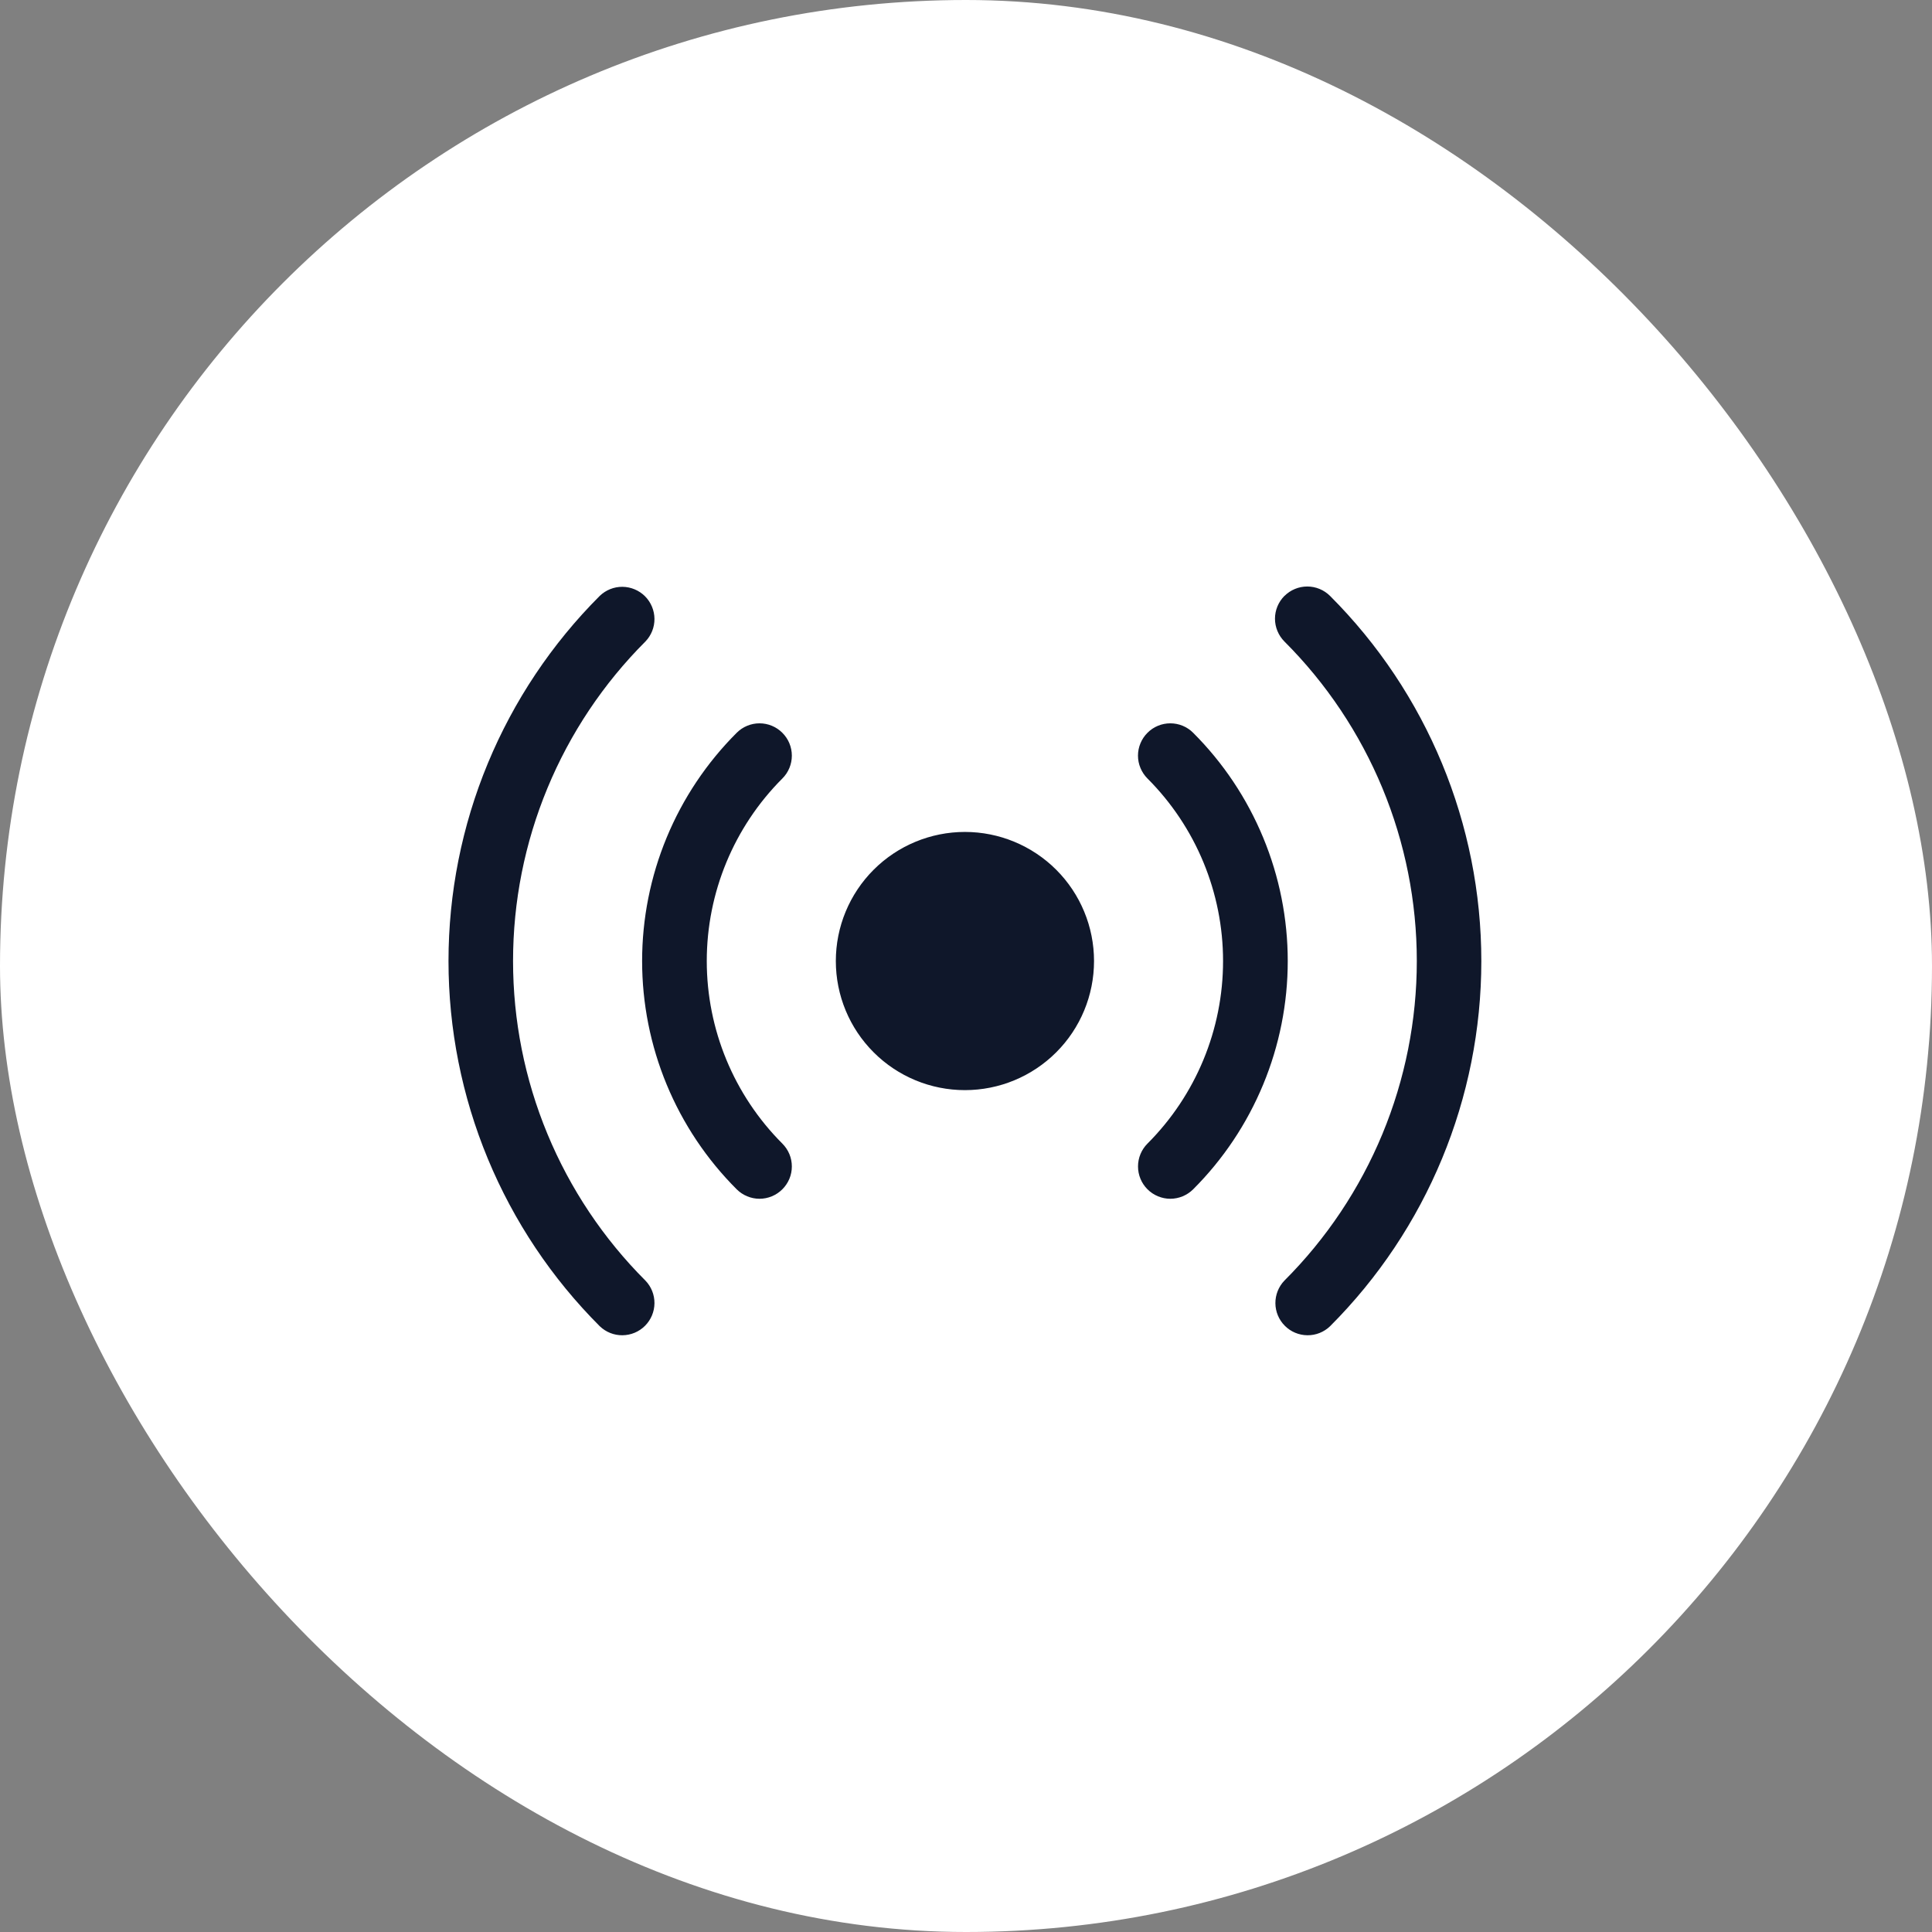 <?xml version="1.0" encoding="UTF-8"?>
<svg xmlns="http://www.w3.org/2000/svg" width="56" height="56" viewBox="0 0 56 56" fill="none">
  <rect x="0" y="0" width="56" height="56" fill="#808080" stroke="none"/>
  <rect width="56" height="56" rx="28" fill="white"></rect>
  <path d="M18.707 18.595C17.491 19.811 16.526 21.255 15.868 22.844C15.209 24.433 14.871 26.136 14.871 27.856C14.871 29.576 15.209 31.28 15.868 32.869C16.526 34.458 17.491 35.902 18.707 37.118C18.878 37.294 18.972 37.531 18.97 37.776C18.968 38.021 18.869 38.256 18.696 38.429C18.522 38.603 18.288 38.701 18.042 38.703C17.797 38.706 17.561 38.611 17.384 38.441C15.994 37.051 14.892 35.401 14.139 33.585C13.387 31.769 13 29.822 13 27.856C13 25.891 13.387 23.944 14.139 22.128C14.892 20.312 15.994 18.662 17.384 17.272C17.561 17.102 17.797 17.007 18.042 17.009C18.288 17.012 18.522 17.11 18.696 17.283C18.869 17.457 18.968 17.692 18.97 17.937C18.972 18.182 18.878 18.418 18.707 18.595ZM22.677 22.565C21.274 23.969 20.486 25.872 20.486 27.856C20.486 29.841 21.274 31.744 22.677 33.148C22.764 33.235 22.833 33.338 22.881 33.452C22.928 33.565 22.952 33.687 22.952 33.81C22.952 33.933 22.928 34.055 22.881 34.168C22.833 34.282 22.764 34.385 22.677 34.472C22.59 34.559 22.487 34.628 22.374 34.675C22.26 34.722 22.138 34.747 22.015 34.747C21.892 34.747 21.77 34.722 21.657 34.675C21.543 34.628 21.44 34.559 21.353 34.472C20.484 33.604 19.794 32.572 19.324 31.437C18.854 30.302 18.612 29.085 18.612 27.856C18.612 26.628 18.854 25.411 19.324 24.276C19.794 23.141 20.484 22.109 21.353 21.241C21.528 21.065 21.767 20.966 22.015 20.966C22.264 20.966 22.502 21.065 22.677 21.241C22.853 21.416 22.952 21.654 22.952 21.903C22.952 22.151 22.853 22.39 22.677 22.565ZM33.26 21.241C33.347 21.153 33.45 21.084 33.564 21.037C33.677 20.99 33.799 20.966 33.922 20.966C34.045 20.966 34.167 20.99 34.281 21.037C34.395 21.084 34.498 21.153 34.585 21.241C35.454 22.109 36.143 23.141 36.613 24.276C37.084 25.411 37.326 26.628 37.326 27.856C37.326 29.085 37.084 30.302 36.613 31.437C36.143 32.572 35.454 33.604 34.585 34.472C34.498 34.559 34.394 34.628 34.281 34.675C34.167 34.722 34.045 34.747 33.922 34.747C33.799 34.747 33.678 34.722 33.564 34.675C33.45 34.628 33.347 34.559 33.26 34.472C33.173 34.385 33.104 34.282 33.057 34.168C33.01 34.055 32.986 33.933 32.986 33.81C32.986 33.687 33.01 33.565 33.057 33.452C33.104 33.338 33.173 33.235 33.26 33.148C34.663 31.744 35.451 29.841 35.451 27.856C35.451 25.872 34.663 23.969 33.26 22.565C33.173 22.478 33.104 22.375 33.057 22.261C33.009 22.148 32.985 22.026 32.985 21.903C32.985 21.78 33.009 21.658 33.057 21.544C33.104 21.431 33.173 21.327 33.26 21.241ZM37.23 17.274C37.406 17.099 37.644 17 37.892 17C38.14 17 38.378 17.099 38.553 17.274C41.36 20.081 42.937 23.888 42.937 27.857C42.937 31.827 41.36 35.634 38.553 38.441C38.377 38.611 38.14 38.706 37.895 38.703C37.65 38.701 37.415 38.603 37.242 38.429C37.068 38.256 36.97 38.021 36.968 37.776C36.966 37.531 37.06 37.294 37.23 37.118C38.447 35.902 39.411 34.458 40.07 32.869C40.728 31.28 41.067 29.576 41.067 27.856C41.067 26.136 40.728 24.433 40.07 22.844C39.411 21.255 38.447 19.811 37.23 18.595C37.055 18.419 36.956 18.181 36.956 17.933C36.956 17.685 37.055 17.448 37.23 17.272V17.274ZM31.711 27.856C31.711 28.849 31.317 29.801 30.615 30.502C29.913 31.204 28.961 31.598 27.969 31.598C26.976 31.598 26.024 31.204 25.323 30.502C24.621 29.801 24.227 28.849 24.227 27.856C24.227 26.864 24.621 25.912 25.323 25.21C26.024 24.509 26.976 24.114 27.969 24.114C28.961 24.114 29.913 24.509 30.615 25.21C31.317 25.912 31.711 26.864 31.711 27.856Z" fill="#0F172A"></path>
</svg>

